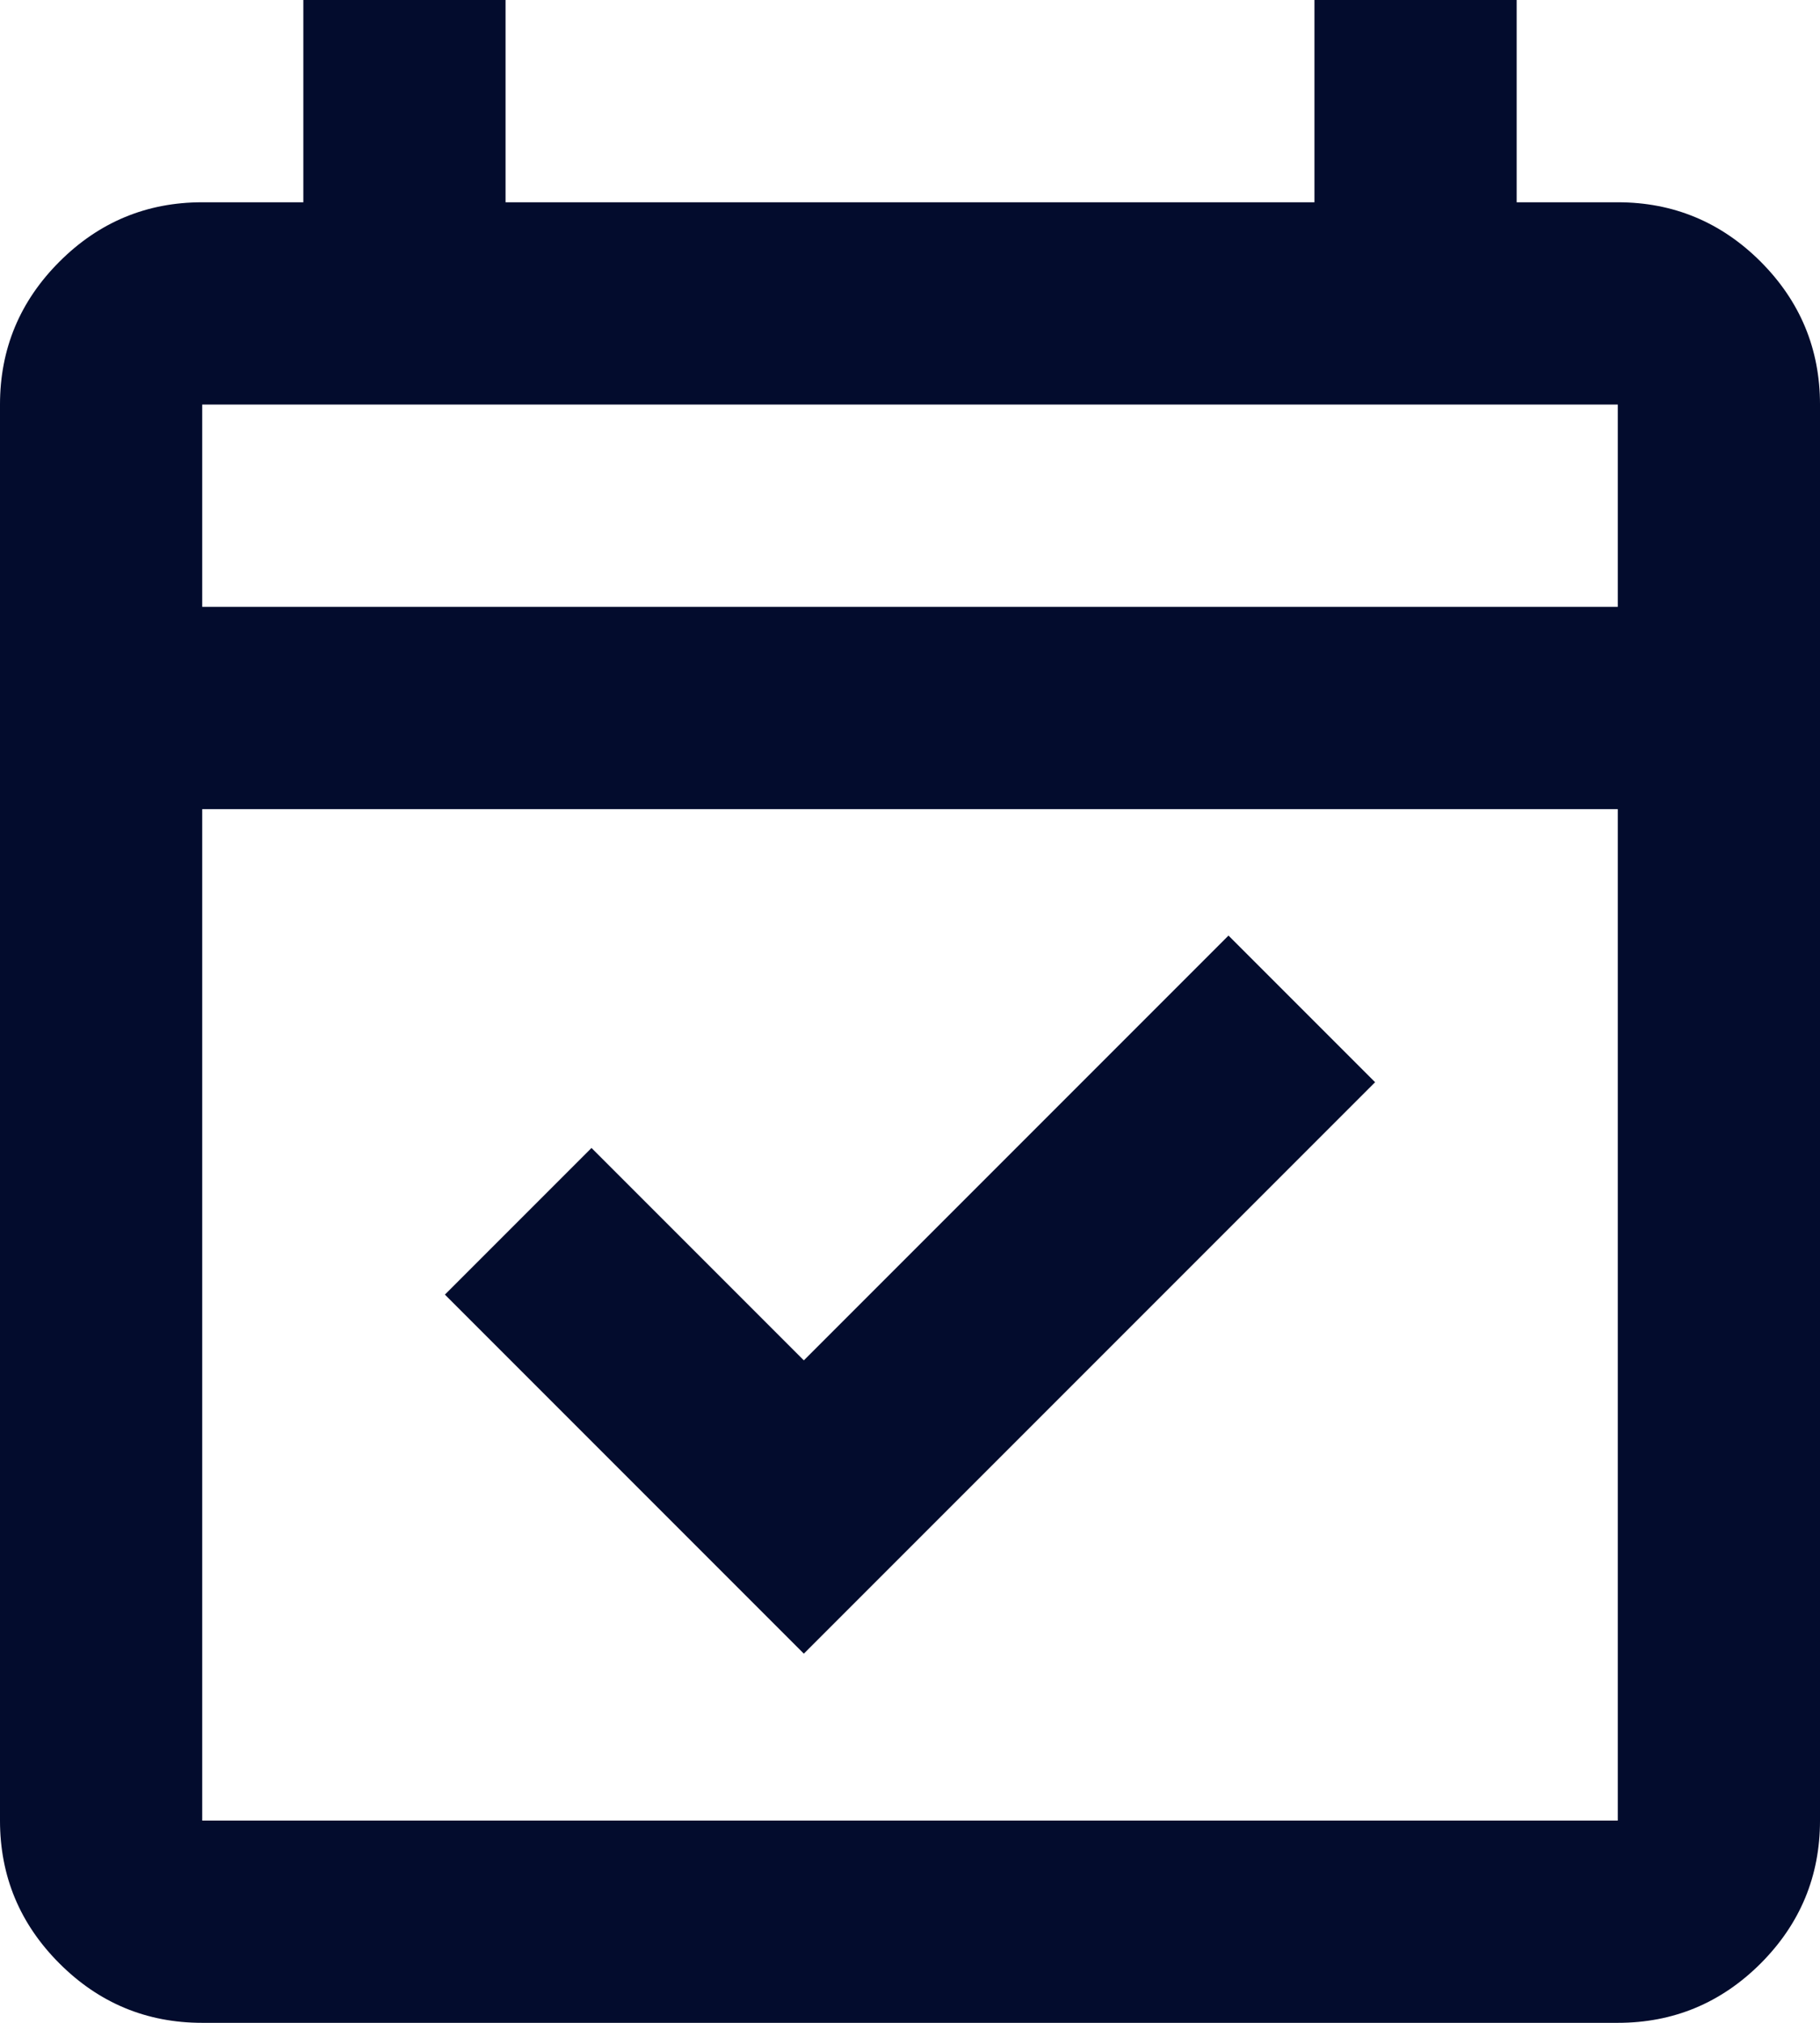 <svg width="18" height="20" viewBox="0 0 18 20" fill="none" xmlns="http://www.w3.org/2000/svg">
<path d="M7.95 16.35L4.4 12.8L5.85 11.35L7.95 13.45L12.15 9.25L13.6 10.7L7.95 16.35ZM2 20C1.45 20 0.979 19.804 0.588 19.413C0.196 19.021 0 18.55 0 18V4C0 3.45 0.196 2.979 0.588 2.587C0.979 2.196 1.45 2 2 2H3V0H5V2H13V0H15V2H16C16.55 2 17.021 2.196 17.413 2.587C17.804 2.979 18 3.45 18 4V18C18 18.55 17.804 19.021 17.413 19.413C17.021 19.804 16.55 20 16 20H2ZM2 18H16V8H2V18ZM2 6H16V4H2V6Z" fill="#030C2D"/>
</svg>
